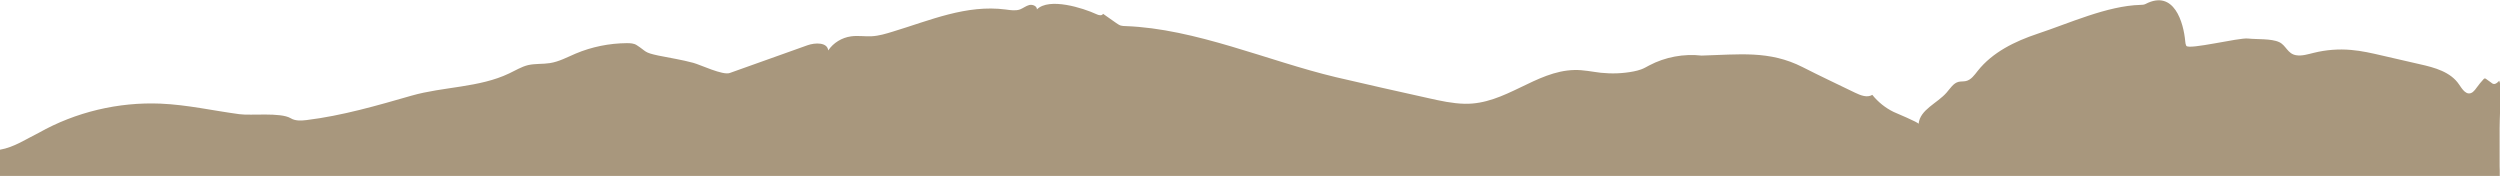 <?xml version="1.0" encoding="utf-8"?>
<!-- Generator: Adobe Illustrator 23.0.0, SVG Export Plug-In . SVG Version: 6.00 Build 0)  -->
<svg version="1.1" id="Ebene_1" xmlns="http://www.w3.org/2000/svg" xmlns:xlink="http://www.w3.org/1999/xlink" x="0px" y="0px"
	 viewBox="0 0 1992.2 140.2" style="enable-background:new 0 0 1992.2 140.2;" xml:space="preserve">
<style type="text/css">
	.st0{fill:#A8977D;}
</style>
<title>mountains-shape</title>
<g>
	<path class="st0" d="M1992.2,90.2v-24c-0.2-0.7-0.4-1.3-0.6-1.9c-1,1.1-2.7,2.9-4.4,2.6c-0.1,0-0.1,0-0.2,0
		c-0.6-0.1-1.1-0.5-1.6-0.9c-1.4-1-2.9-2.1-4.3-3.1c-0.3-0.2-0.7-0.5-1.1-0.4c-0.4,0.1-0.6,0.3-0.9,0.6c-1.9,2.1-3.8,4.3-5.4,6.6
		c-0.9,1.3-1.9,2.6-3.1,3.6c-5,3.8-8.7-2.6-11.1-6.1c-6.7-9.9-19.4-13.4-31.1-16c-10-2.3-20-4.6-30-6.9c-8.2-1.9-16.4-3.8-24.8-4.5
		c-10-0.9-20.1-0.1-29.8,2.3c-4.6,1.1-9.4,2.7-14.1,1.9c-6.8-1.1-8-7.9-13.4-10.4c-6.4-3-17.9-2.1-25-2.9
		c-7.1-0.8-47.2,9.2-49.1,5.8c-0.5-1-0.7-2.1-0.8-3.3c-1.3-15.2-8.9-41.9-31.7-30c-1.2,0.6-2.7,0.7-4,0.7c-26.5,0.7-56.9,14.7-82,23
		c-18,6-35.9,14.7-47.7,29.6c-2.6,3.3-5.3,7.2-9.4,8.1c-1.9,0.4-3.9,0.2-5.8,0.6c-4.2,1-6.7,5.3-9.6,8.6
		c-7.5,8.6-21.2,13.5-22.3,24.9c0.1-1.1-18.4-8.8-19.9-9.5c-6.6-3.2-12.4-7.9-17-13.6c-4.1,2.5-9.3,0.4-13.7-1.7
		c-14-6.8-28.1-13.4-41.8-20.4c-26.6-13.5-50.6-10-80.5-9.2c-14.2-1.6-29,1.1-41.7,7.8c-2.1,1.1-4.2,2.4-6.5,3.2
		c-1.9,0.7-3.9,1.2-5.9,1.6c-8.6,1.7-17.5,2-26.2,1.1c-7-0.8-14-2.4-21.1-2.2c-31,0.7-55.1,27.6-87.4,26.9
		c-9.7-0.2-19.2-2.3-28.6-4.4c-24.7-5.5-49.5-11-74.1-16.8c-54.1-12.9-111.9-38.7-167.6-40.7c-1.2,0-2.5-0.1-3.7-0.4
		c-1.4-0.4-2.6-1.3-3.8-2.1c-3.5-2.4-6.9-4.9-10.4-7.3c-0.8,1.8-3.5,1.2-5.3,0.3c-10.6-4.9-37.6-13.5-47.4-3.8
		c0.1-2.7-3.5-4.1-6.1-3.5c-2.6,0.7-4.8,2.5-7.3,3.5c-3.6,1.3-7.6,0.6-11.4,0.1c-31.5-4.1-60.2,8.6-90,17.6
		c-5.5,1.7-11.1,3.4-16.8,3.7c-5.5,0.3-11.1-0.7-16.6,0.1c-7.2,1-14,5.1-18.1,11.2c-0.7-6.6-10.4-6.3-16.6-4.1
		c-5.5,2-11,3.9-16.5,5.9c-15.1,5.4-30.3,10.8-45.4,16.2c-5.5,2-23.4-6.6-29-8.1c-9.2-2.5-18.5-3.9-27.8-5.8
		c-11.8-2.5-9.2-3.1-17.3-8.3c-2.3-1.5-5.1-1.6-7.9-1.6c-13.9,0.1-27.9,2.9-40.7,8.3c-6.8,2.9-13.4,6.5-20.6,7.6
		c-5.7,0.9-11.7,0.3-17.4,1.6c-5.3,1.3-10.1,4.3-15,6.6c-23.8,11.4-52.4,10.5-77.7,17.7c-27.5,7.9-55.3,16-83.8,19.5
		c-4.3,0.5-9,0.8-12.7-1.5c-8.2-4.8-31.5-1.9-40.9-3.2c-20.9-2.8-41.5-7.5-62.7-8.4c-33.7-1.4-67.7,6.7-97,23.2
		C21,110.7,11.2,117.4,0,119.3v20.9h1992l0-4.4c0,0-0.1-3-0.1-3v-30.9C1991.9,98,1992.1,94.1,1992.2,90.2z M1531.3,96.6
		C1531.3,96.6,1531.2,96.6,1531.3,96.6c0-0.5,0.1-1,0.2-1.5C1531.4,95.6,1531.3,96.1,1531.3,96.6z"/>
	<path class="st0" d="M1570.8,64c-0.6,0.1-1.1,0.1-1.8,0.2c0.1,0,0.3,0,0.4,0C1570,64.2,1570.4,64.1,1570.8,64z"/>
</g>
</svg>
